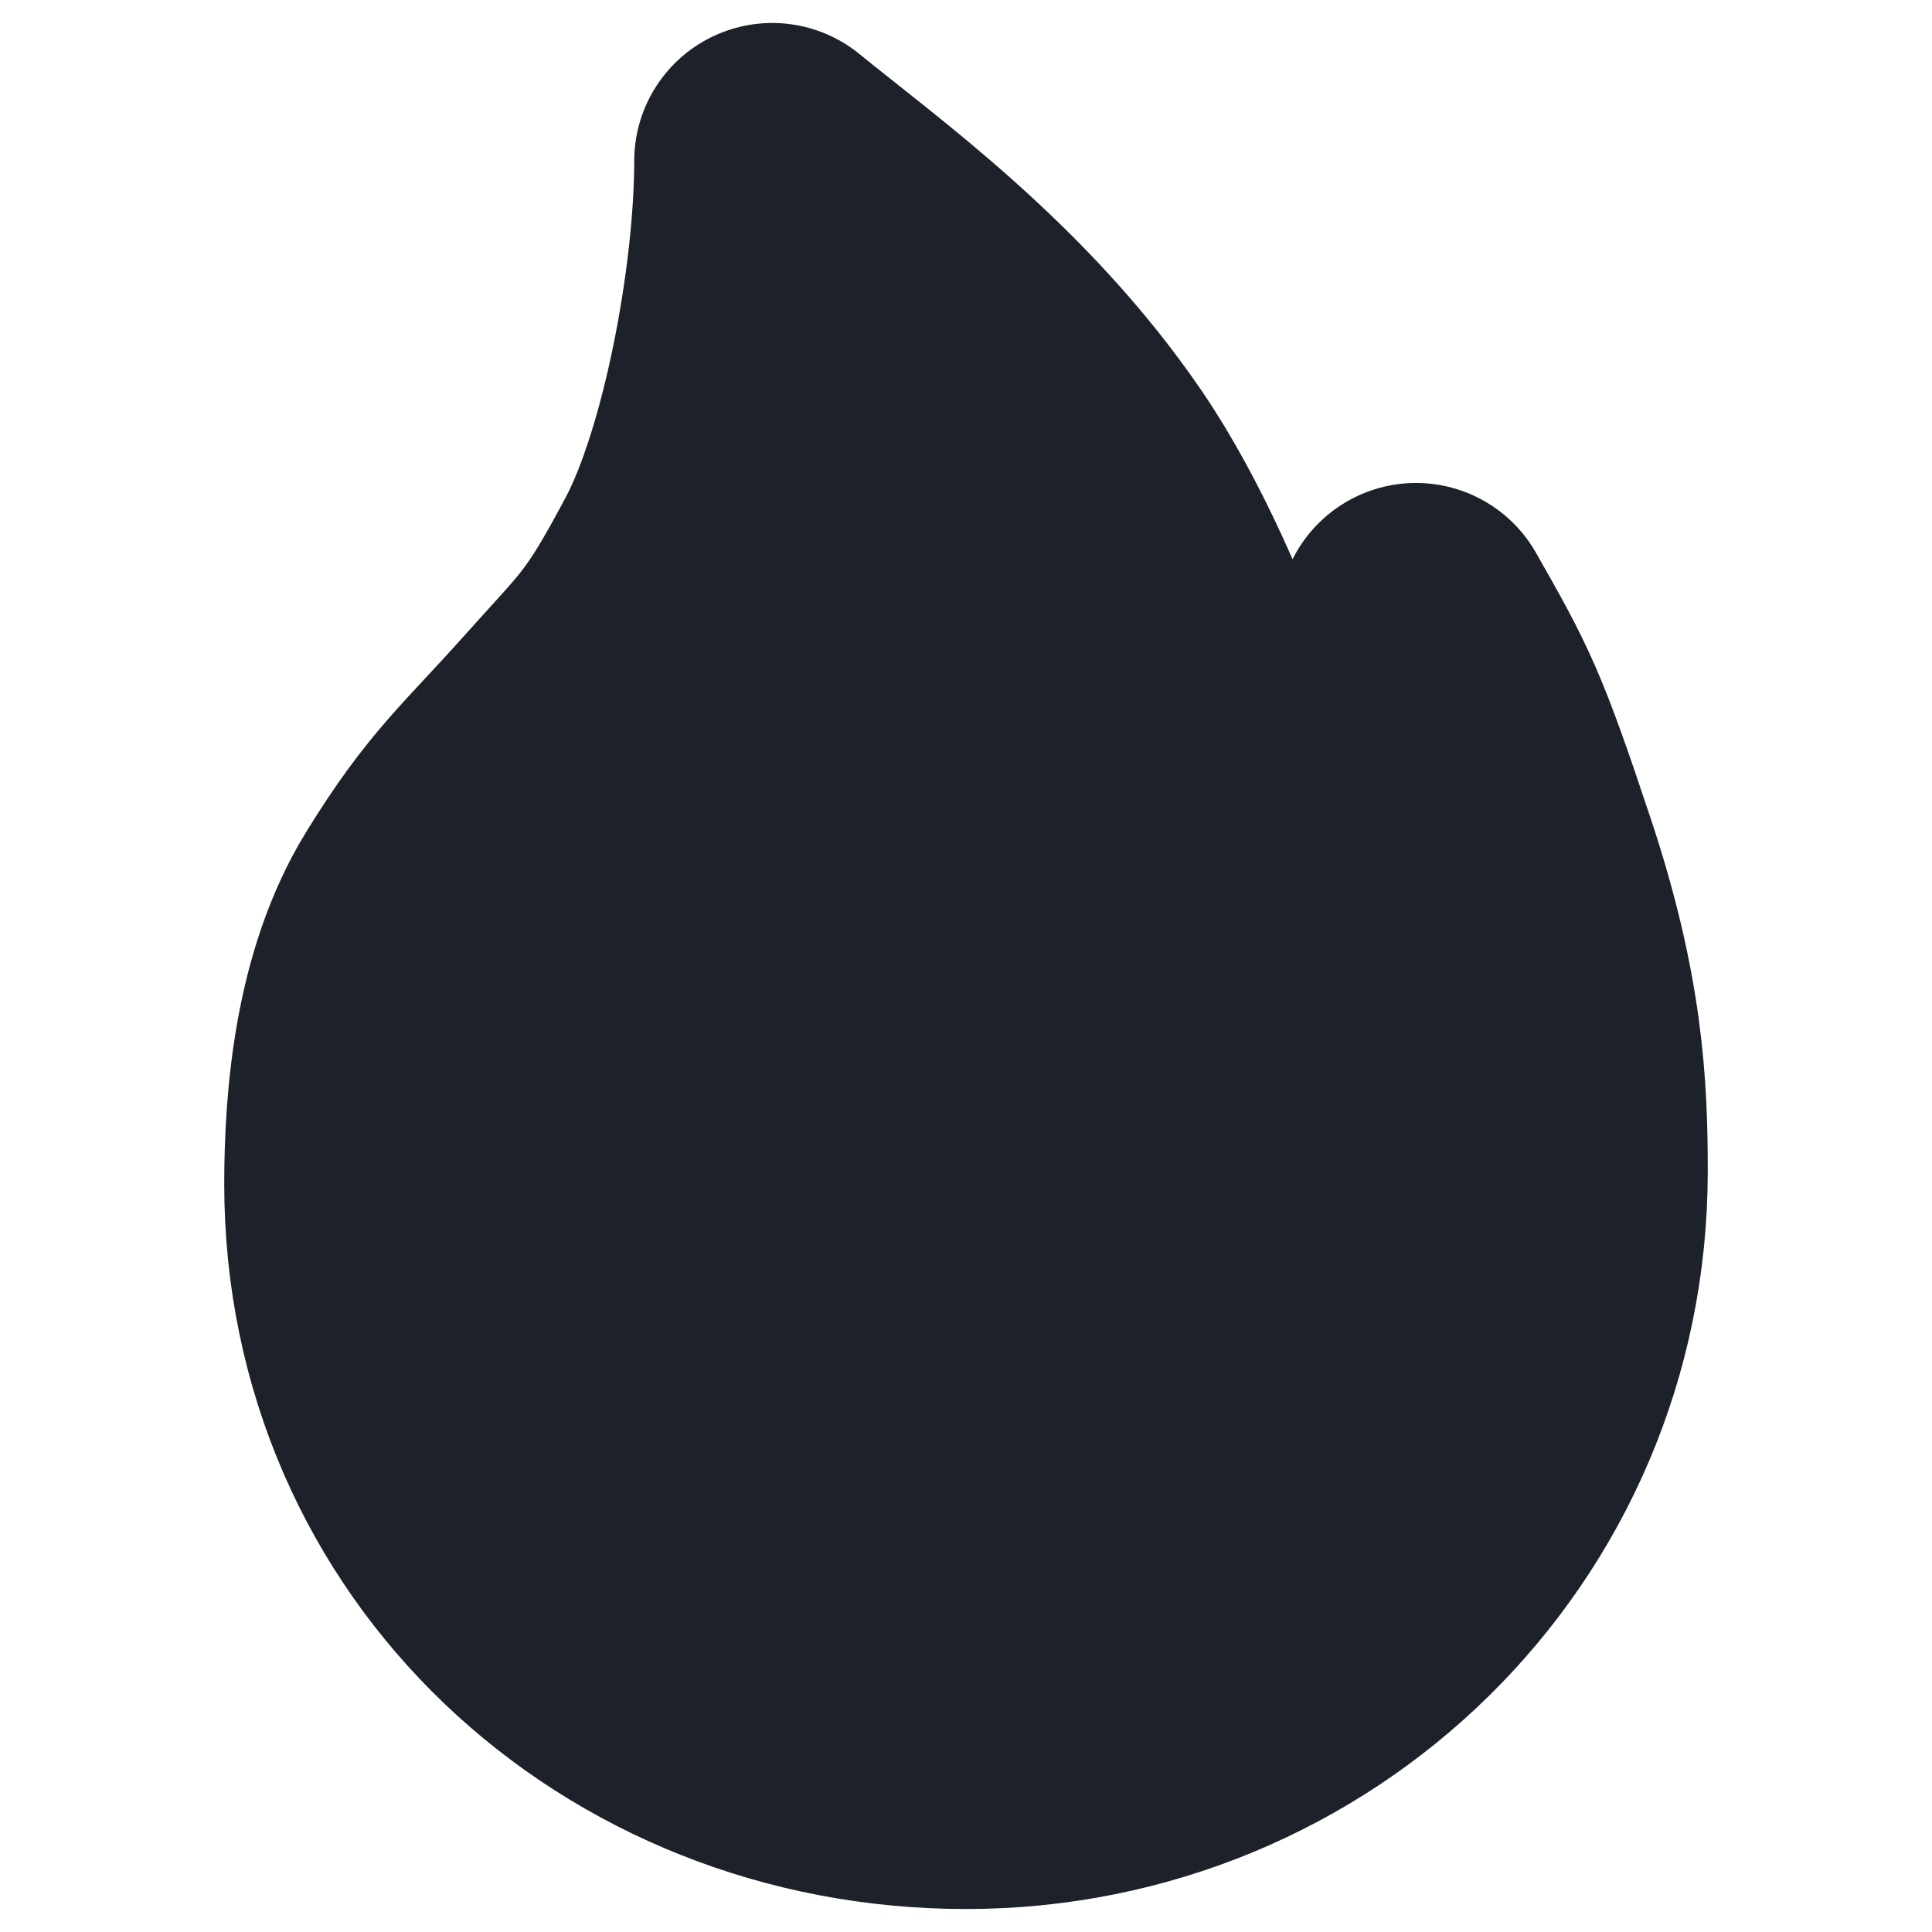 <svg width="24" height="24" viewBox="0 0 24 24" fill="none" xmlns="http://www.w3.org/2000/svg">
<path d="M12 22C16.117 22 19.5 18.737 19.5 14.549C19.5 13.521 19.448 12.419 18.878 10.706C18.308 8.993 18.193 8.772 17.59 7.714C17.333 9.873 15.956 10.773 15.605 11.041C15.605 10.762 14.772 7.668 13.509 5.817C12.268 4 10.582 2.808 9.593 2C9.593 3.535 9.161 5.817 8.543 6.98C7.924 8.143 7.808 8.185 7.036 9.05C6.264 9.915 5.909 10.183 5.264 11.233C4.618 12.283 4.5 13.681 4.5 14.709C4.5 18.897 7.883 22 12 22Z" fill="#1D2129" stroke="#1D2129" stroke-width="3.429" stroke-linejoin="round"/>
</svg>

